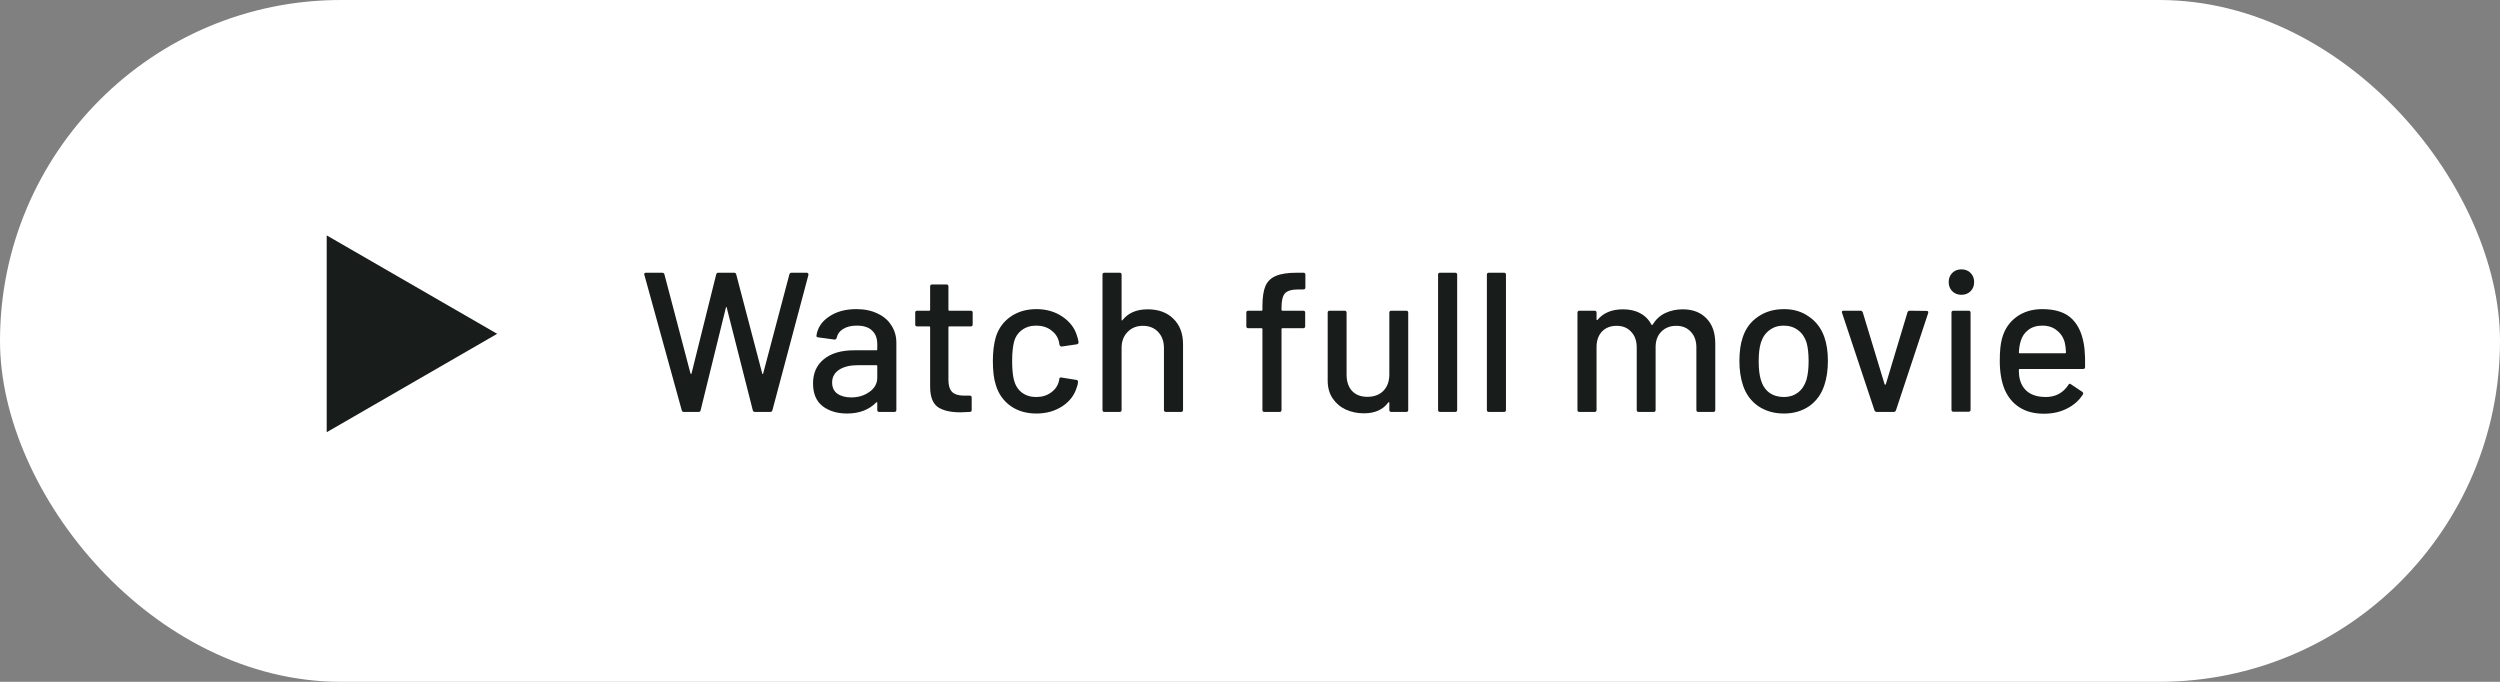 <svg xmlns="http://www.w3.org/2000/svg" width="176" height="48" viewBox="0 0 176 48" fill="none"><rect x="0" y="0" width="176" height="48" fill="#808080" stroke="none"/><rect width="176" height="48" rx="24" fill="white"></rect><path d="M35 23.5L23 30.428L23 16.572L35 23.5Z" fill="#181C1A"></path><path d="M48.15 29C48.066 29 48.015 28.963 47.996 28.888L45.364 19.354L45.35 19.312C45.35 19.237 45.397 19.2 45.49 19.2H46.624C46.708 19.2 46.759 19.242 46.778 19.326L48.612 26.298C48.621 26.317 48.631 26.326 48.64 26.326C48.659 26.326 48.673 26.317 48.682 26.298L50.418 19.326C50.437 19.242 50.488 19.2 50.572 19.2H51.678C51.762 19.2 51.813 19.242 51.832 19.326L53.666 26.312C53.675 26.331 53.685 26.34 53.694 26.34C53.703 26.34 53.713 26.331 53.722 26.312L55.57 19.326C55.589 19.242 55.64 19.2 55.724 19.2H56.788C56.835 19.2 56.867 19.214 56.886 19.242C56.914 19.27 56.923 19.307 56.914 19.354L54.38 28.874C54.361 28.958 54.31 29 54.226 29H53.148C53.064 29 53.013 28.958 52.994 28.874L51.16 21.65C51.151 21.622 51.141 21.608 51.132 21.608C51.123 21.608 51.113 21.622 51.104 21.65L49.326 28.874C49.317 28.958 49.265 29 49.172 29H48.15ZM60.29 21.762C60.86 21.762 61.354 21.865 61.774 22.07C62.204 22.266 62.53 22.546 62.754 22.91C62.988 23.265 63.104 23.671 63.104 24.128V28.86C63.104 28.953 63.058 29 62.964 29H61.9C61.807 29 61.76 28.953 61.76 28.86V28.356C61.76 28.309 61.737 28.3 61.69 28.328C61.448 28.58 61.149 28.776 60.794 28.916C60.449 29.047 60.062 29.112 59.632 29.112C58.942 29.112 58.368 28.939 57.91 28.594C57.462 28.239 57.238 27.707 57.238 26.998C57.238 26.27 57.49 25.701 57.994 25.29C58.508 24.87 59.222 24.66 60.136 24.66H61.704C61.742 24.66 61.76 24.641 61.76 24.604V24.226C61.76 23.815 61.639 23.498 61.396 23.274C61.163 23.041 60.804 22.924 60.318 22.924C59.926 22.924 59.604 23.003 59.352 23.162C59.11 23.311 58.96 23.517 58.904 23.778C58.876 23.871 58.82 23.913 58.736 23.904L57.602 23.75C57.509 23.731 57.467 23.694 57.476 23.638C57.551 23.087 57.845 22.639 58.358 22.294C58.872 21.939 59.516 21.762 60.29 21.762ZM59.926 27.978C60.421 27.978 60.85 27.847 61.214 27.586C61.578 27.325 61.76 26.993 61.76 26.592V25.766C61.76 25.729 61.742 25.71 61.704 25.71H60.388C59.838 25.71 59.399 25.817 59.072 26.032C58.746 26.247 58.582 26.545 58.582 26.928C58.582 27.273 58.704 27.535 58.946 27.712C59.198 27.889 59.525 27.978 59.926 27.978ZM68.477 22.84C68.477 22.933 68.43 22.98 68.337 22.98H66.825C66.788 22.98 66.769 22.999 66.769 23.036V26.746C66.769 27.138 66.858 27.423 67.035 27.6C67.213 27.768 67.488 27.852 67.861 27.852H68.267C68.361 27.852 68.407 27.899 68.407 27.992V28.86C68.407 28.953 68.361 29 68.267 29C67.969 29.019 67.754 29.028 67.623 29.028C66.914 29.028 66.377 28.902 66.013 28.65C65.659 28.389 65.481 27.913 65.481 27.222V23.036C65.481 22.999 65.463 22.98 65.425 22.98H64.571C64.478 22.98 64.431 22.933 64.431 22.84V22.014C64.431 21.921 64.478 21.874 64.571 21.874H65.425C65.463 21.874 65.481 21.855 65.481 21.818V20.166C65.481 20.073 65.528 20.026 65.621 20.026H66.629C66.722 20.026 66.769 20.073 66.769 20.166V21.818C66.769 21.855 66.788 21.874 66.825 21.874H68.337C68.43 21.874 68.477 21.921 68.477 22.014V22.84ZM72.963 29.112C72.254 29.112 71.647 28.935 71.143 28.58C70.639 28.216 70.294 27.726 70.107 27.11C69.967 26.681 69.897 26.116 69.897 25.416C69.897 24.772 69.967 24.207 70.107 23.722C70.294 23.125 70.639 22.649 71.143 22.294C71.656 21.939 72.263 21.762 72.963 21.762C73.663 21.762 74.274 21.939 74.797 22.294C75.32 22.649 75.66 23.097 75.819 23.638C75.875 23.787 75.912 23.941 75.931 24.1C75.931 24.175 75.889 24.221 75.805 24.24L74.755 24.394H74.727C74.662 24.394 74.615 24.352 74.587 24.268L74.545 24.044C74.47 23.727 74.288 23.461 73.999 23.246C73.71 23.031 73.36 22.924 72.949 22.924C72.548 22.924 72.207 23.031 71.927 23.246C71.647 23.461 71.465 23.745 71.381 24.1C71.297 24.436 71.255 24.879 71.255 25.43C71.255 25.971 71.297 26.41 71.381 26.746C71.474 27.119 71.656 27.413 71.927 27.628C72.207 27.843 72.548 27.95 72.949 27.95C73.36 27.95 73.71 27.843 73.999 27.628C74.298 27.413 74.484 27.133 74.559 26.788C74.568 26.779 74.568 26.769 74.559 26.76C74.559 26.741 74.564 26.727 74.573 26.718V26.662C74.601 26.587 74.652 26.559 74.727 26.578L75.777 26.746C75.852 26.765 75.889 26.802 75.889 26.858V26.914C75.889 26.998 75.866 27.101 75.819 27.222C75.66 27.791 75.32 28.249 74.797 28.594C74.274 28.939 73.663 29.112 72.963 29.112ZM80.794 21.776C81.559 21.776 82.166 22 82.614 22.448C83.062 22.887 83.286 23.484 83.286 24.24V28.86C83.286 28.953 83.24 29 83.146 29H82.082C81.989 29 81.942 28.953 81.942 28.86V24.506C81.942 24.039 81.807 23.661 81.536 23.372C81.266 23.083 80.906 22.938 80.458 22.938C80.019 22.938 79.66 23.083 79.38 23.372C79.1 23.661 78.96 24.035 78.96 24.492V28.86C78.96 28.953 78.913 29 78.82 29H77.756C77.663 29 77.616 28.953 77.616 28.86V19.34C77.616 19.247 77.663 19.2 77.756 19.2H78.82C78.913 19.2 78.96 19.247 78.96 19.34V22.518C78.96 22.537 78.965 22.551 78.974 22.56C78.993 22.569 79.007 22.565 79.016 22.546C79.418 22.033 80.01 21.776 80.794 21.776ZM91.423 20.376C90.956 20.376 90.639 20.465 90.471 20.642C90.303 20.819 90.219 21.155 90.219 21.65V21.818C90.219 21.855 90.237 21.874 90.275 21.874H91.745C91.838 21.874 91.885 21.921 91.885 22.014V22.966C91.885 23.059 91.838 23.106 91.745 23.106H90.275C90.237 23.106 90.219 23.125 90.219 23.162V28.86C90.219 28.953 90.172 29 90.079 29H89.015C88.921 29 88.875 28.953 88.875 28.86V23.162C88.875 23.125 88.856 23.106 88.819 23.106H87.881C87.787 23.106 87.741 23.059 87.741 22.966V22.014C87.741 21.921 87.787 21.874 87.881 21.874H88.819C88.856 21.874 88.875 21.855 88.875 21.818V21.566C88.875 20.95 88.945 20.474 89.085 20.138C89.234 19.802 89.481 19.564 89.827 19.424C90.172 19.275 90.657 19.2 91.283 19.2H91.759C91.852 19.2 91.899 19.247 91.899 19.34V20.236C91.899 20.329 91.852 20.376 91.759 20.376H91.423ZM97.809 22.014C97.809 21.921 97.856 21.874 97.949 21.874H98.999C99.093 21.874 99.139 21.921 99.139 22.014V28.86C99.139 28.953 99.093 29 98.999 29H97.949C97.856 29 97.809 28.953 97.809 28.86V28.342C97.809 28.323 97.8 28.314 97.781 28.314C97.772 28.305 97.758 28.309 97.739 28.328C97.366 28.841 96.792 29.098 96.017 29.098C95.56 29.098 95.135 29.009 94.743 28.832C94.361 28.655 94.053 28.393 93.819 28.048C93.586 27.703 93.469 27.283 93.469 26.788V22.014C93.469 21.921 93.516 21.874 93.609 21.874H94.659C94.753 21.874 94.799 21.921 94.799 22.014V26.368C94.799 26.853 94.925 27.236 95.177 27.516C95.439 27.796 95.803 27.936 96.269 27.936C96.736 27.936 97.109 27.796 97.389 27.516C97.669 27.227 97.809 26.844 97.809 26.368V22.014ZM101.381 29C101.287 29 101.241 28.953 101.241 28.86V19.34C101.241 19.247 101.287 19.2 101.381 19.2H102.445C102.538 19.2 102.585 19.247 102.585 19.34V28.86C102.585 28.953 102.538 29 102.445 29H101.381ZM104.816 29C104.722 29 104.676 28.953 104.676 28.86V19.34C104.676 19.247 104.722 19.2 104.816 19.2H105.88C105.973 19.2 106.02 19.247 106.02 19.34V28.86C106.02 28.953 105.973 29 105.88 29H104.816ZM118.459 21.776C119.169 21.776 119.729 21.991 120.139 22.42C120.55 22.84 120.755 23.428 120.755 24.184V28.86C120.755 28.953 120.709 29 120.615 29H119.565C119.472 29 119.425 28.953 119.425 28.86V24.464C119.425 23.997 119.295 23.629 119.033 23.358C118.781 23.078 118.441 22.938 118.011 22.938C117.582 22.938 117.232 23.073 116.961 23.344C116.691 23.615 116.555 23.979 116.555 24.436V28.86C116.555 28.953 116.509 29 116.415 29H115.365C115.272 29 115.225 28.953 115.225 28.86V24.464C115.225 23.997 115.095 23.629 114.833 23.358C114.581 23.078 114.241 22.938 113.811 22.938C113.382 22.938 113.037 23.073 112.775 23.344C112.523 23.615 112.397 23.979 112.397 24.436V28.86C112.397 28.953 112.351 29 112.257 29H111.193C111.1 29 111.053 28.953 111.053 28.86V22.014C111.053 21.921 111.1 21.874 111.193 21.874H112.257C112.351 21.874 112.397 21.921 112.397 22.014V22.49C112.397 22.509 112.402 22.523 112.411 22.532C112.43 22.541 112.449 22.537 112.467 22.518C112.878 22.023 113.475 21.776 114.259 21.776C114.735 21.776 115.141 21.869 115.477 22.056C115.813 22.233 116.075 22.499 116.261 22.854C116.289 22.891 116.317 22.891 116.345 22.854C116.569 22.49 116.863 22.219 117.227 22.042C117.601 21.865 118.011 21.776 118.459 21.776ZM125.59 29.112C124.899 29.112 124.297 28.939 123.784 28.594C123.27 28.239 122.911 27.749 122.706 27.124C122.538 26.62 122.454 26.051 122.454 25.416C122.454 24.753 122.533 24.193 122.692 23.736C122.897 23.12 123.256 22.639 123.77 22.294C124.283 21.939 124.894 21.762 125.604 21.762C126.276 21.762 126.859 21.939 127.354 22.294C127.858 22.639 128.217 23.115 128.432 23.722C128.6 24.198 128.684 24.758 128.684 25.402C128.684 26.055 128.6 26.629 128.432 27.124C128.226 27.749 127.872 28.239 127.368 28.594C126.864 28.939 126.271 29.112 125.59 29.112ZM125.59 27.95C125.963 27.95 126.29 27.847 126.57 27.642C126.85 27.427 127.05 27.129 127.172 26.746C127.274 26.391 127.326 25.953 127.326 25.43C127.326 24.907 127.279 24.473 127.186 24.128C127.064 23.745 126.864 23.451 126.584 23.246C126.304 23.031 125.963 22.924 125.562 22.924C125.179 22.924 124.848 23.031 124.568 23.246C124.288 23.451 124.087 23.745 123.966 24.128C123.863 24.455 123.812 24.889 123.812 25.43C123.812 25.971 123.863 26.41 123.966 26.746C124.078 27.129 124.274 27.427 124.554 27.642C124.843 27.847 125.188 27.95 125.59 27.95ZM132.131 29C132.047 29 131.991 28.963 131.963 28.888L129.681 22.028L129.667 21.972C129.667 21.907 129.709 21.874 129.793 21.874H130.969C131.053 21.874 131.109 21.911 131.137 21.986L132.677 27.054C132.686 27.073 132.7 27.082 132.719 27.082C132.738 27.082 132.752 27.073 132.761 27.054L134.287 21.986C134.315 21.911 134.371 21.874 134.455 21.874L135.631 21.888C135.734 21.888 135.771 21.939 135.743 22.042L133.475 28.888C133.447 28.963 133.391 29 133.307 29H132.131ZM138.084 20.754C137.823 20.754 137.608 20.67 137.44 20.502C137.272 20.334 137.188 20.119 137.188 19.858C137.188 19.597 137.272 19.382 137.44 19.214C137.608 19.046 137.823 18.962 138.084 18.962C138.345 18.962 138.56 19.046 138.728 19.214C138.896 19.382 138.98 19.597 138.98 19.858C138.98 20.119 138.896 20.334 138.728 20.502C138.56 20.67 138.345 20.754 138.084 20.754ZM137.524 28.986C137.431 28.986 137.384 28.939 137.384 28.846V22.014C137.384 21.921 137.431 21.874 137.524 21.874H138.588C138.681 21.874 138.728 21.921 138.728 22.014V28.846C138.728 28.939 138.681 28.986 138.588 28.986H137.524ZM146.748 24.548C146.786 24.931 146.8 25.36 146.79 25.836C146.79 25.929 146.744 25.976 146.65 25.976H142.184C142.147 25.976 142.128 25.995 142.128 26.032C142.128 26.349 142.156 26.592 142.212 26.76C142.315 27.133 142.52 27.427 142.828 27.642C143.146 27.847 143.542 27.95 144.018 27.95C144.709 27.95 145.241 27.665 145.614 27.096C145.661 27.003 145.722 26.989 145.796 27.054L146.594 27.586C146.66 27.642 146.674 27.703 146.636 27.768C146.375 28.188 146.002 28.519 145.516 28.762C145.04 29.005 144.499 29.126 143.892 29.126C143.211 29.126 142.637 28.977 142.17 28.678C141.704 28.379 141.354 27.955 141.12 27.404C140.896 26.853 140.784 26.186 140.784 25.402C140.784 24.721 140.836 24.203 140.938 23.848C141.106 23.204 141.442 22.695 141.946 22.322C142.45 21.949 143.062 21.762 143.78 21.762C144.723 21.762 145.428 22 145.894 22.476C146.361 22.943 146.646 23.633 146.748 24.548ZM143.78 22.924C143.379 22.924 143.048 23.027 142.786 23.232C142.525 23.428 142.348 23.694 142.254 24.03C142.189 24.235 142.147 24.497 142.128 24.814C142.128 24.851 142.147 24.87 142.184 24.87H145.39C145.428 24.87 145.446 24.851 145.446 24.814C145.428 24.506 145.4 24.277 145.362 24.128C145.269 23.764 145.082 23.475 144.802 23.26C144.532 23.036 144.191 22.924 143.78 22.924Z" fill="#181C1A"></path></svg>